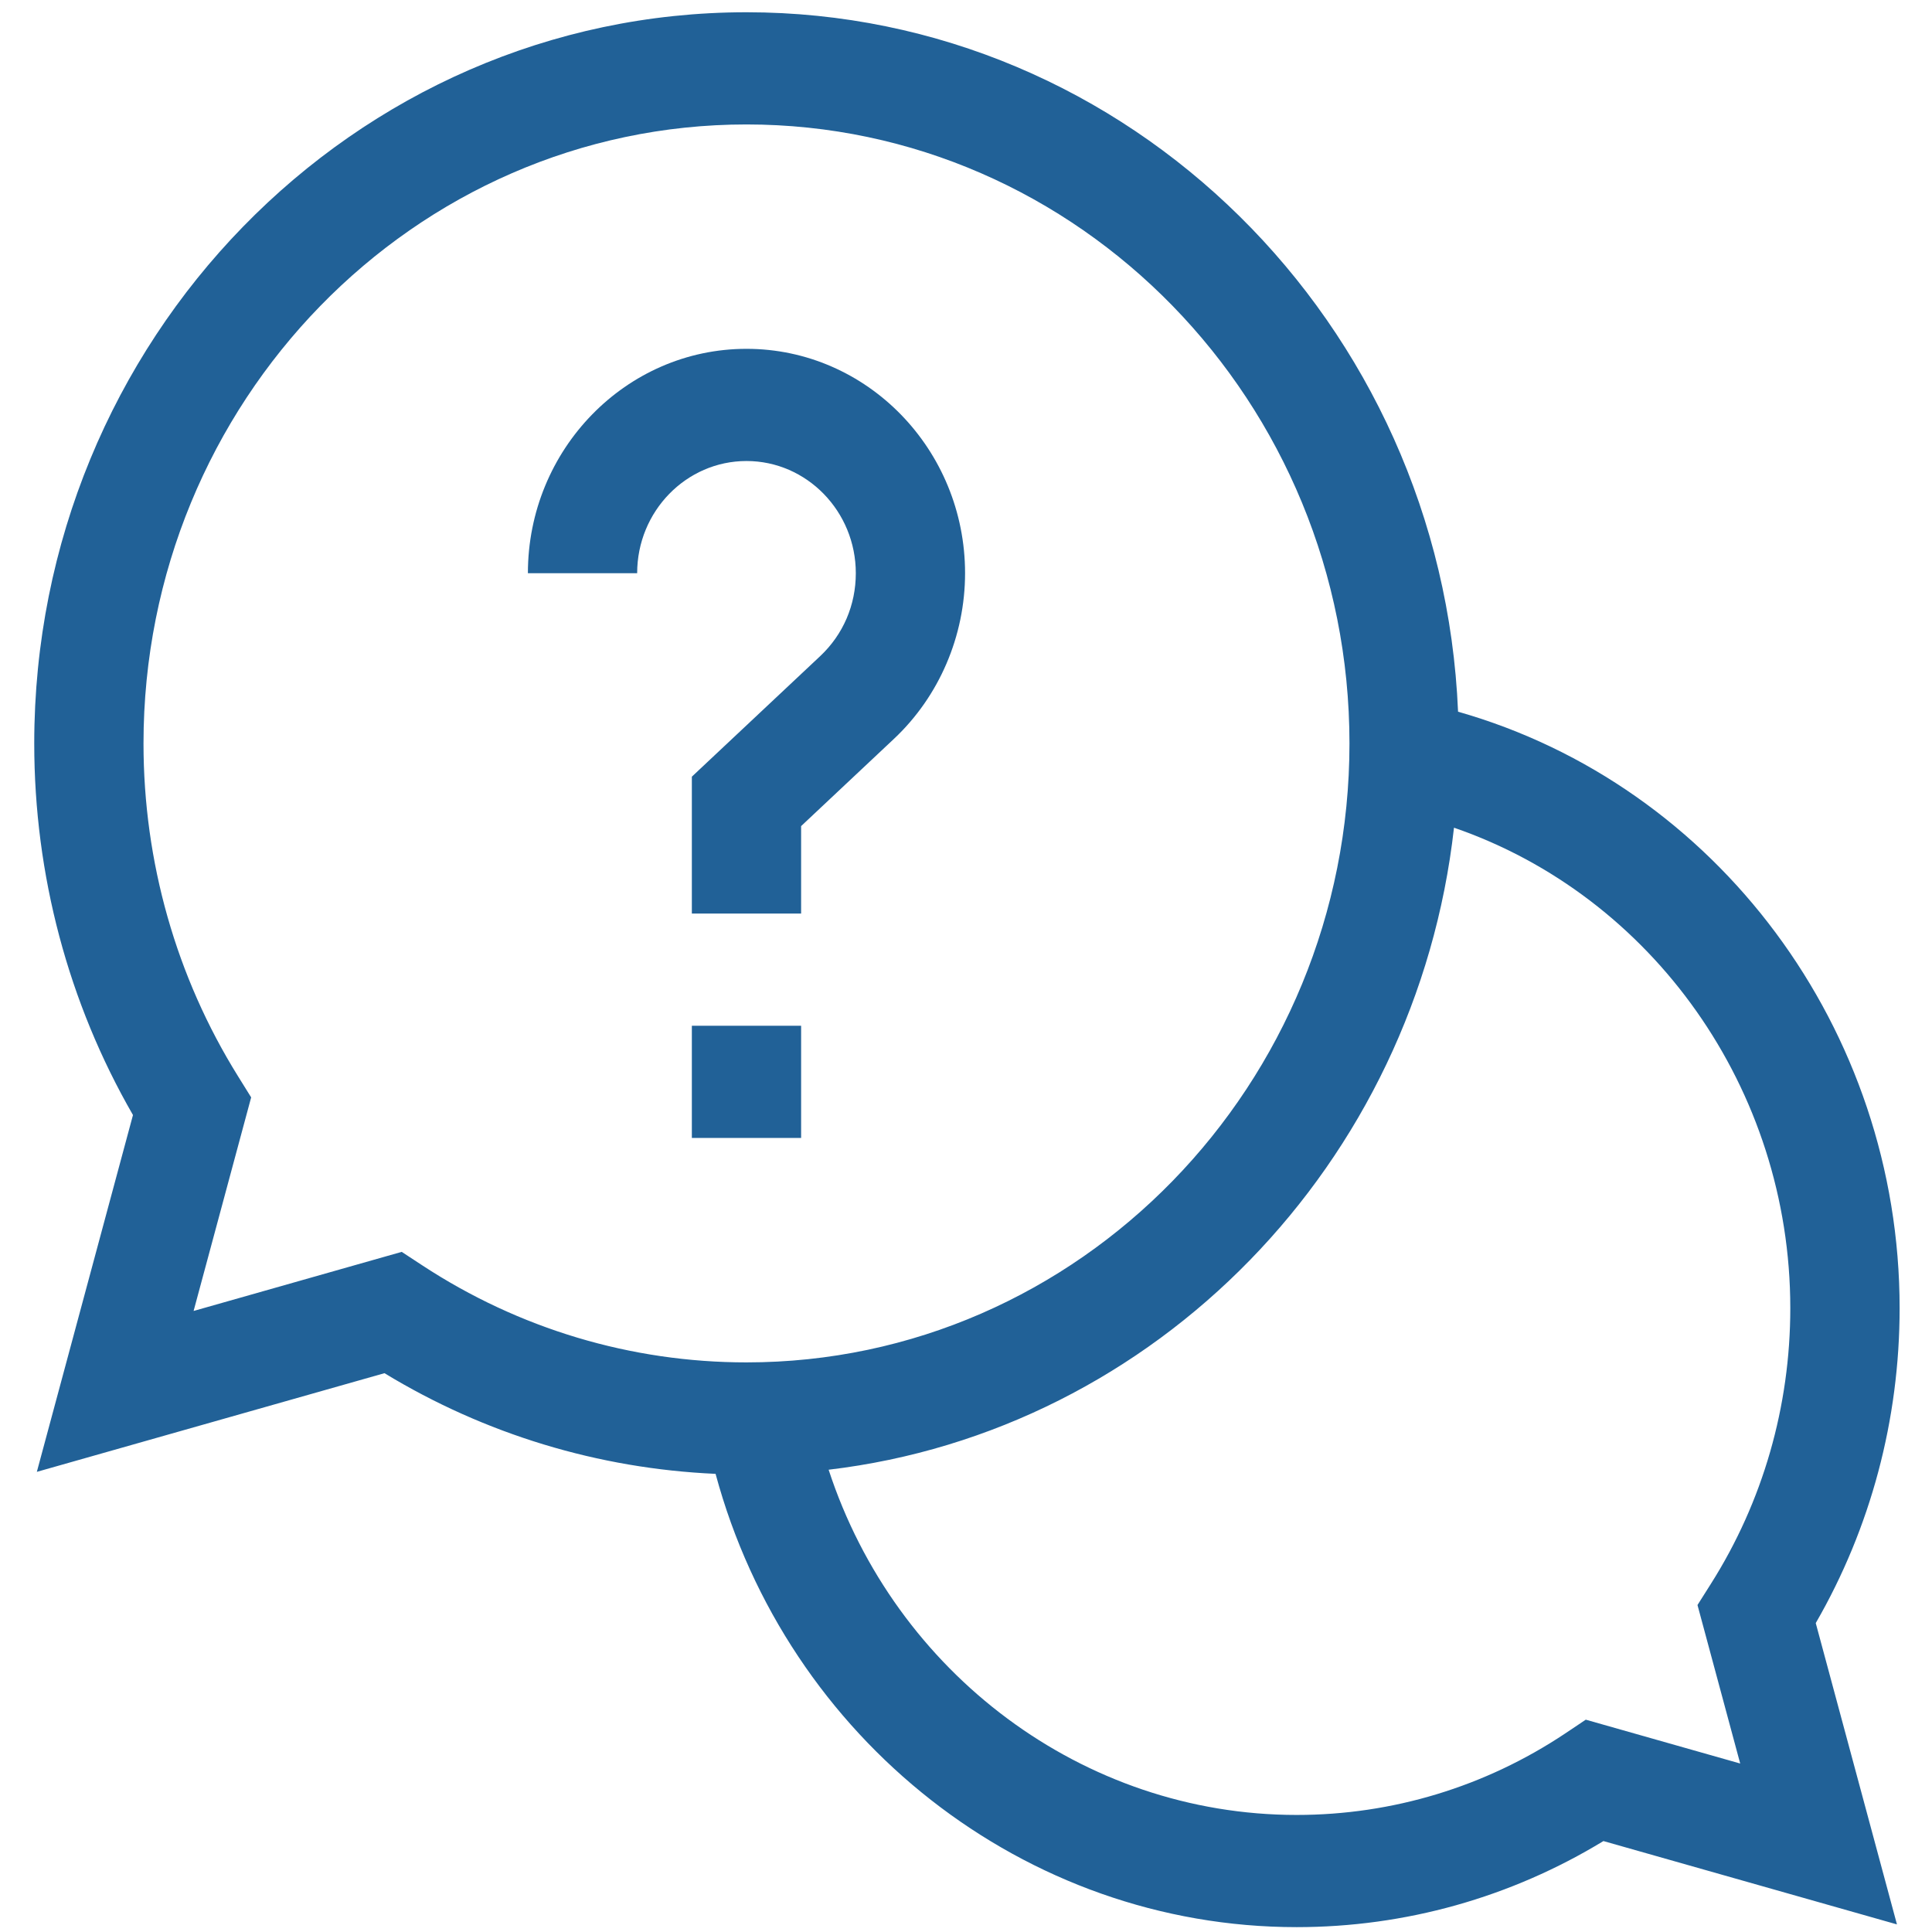 <svg width="29" height="29" fill="none" xmlns="http://www.w3.org/2000/svg"><g clip-path="url(#clip0_1733_4665)"><path d="M28.514 19.636C28.514 15.446 25.764 11.786 21.886 10.683C21.642 4.851 16.945 0.184 11.205 0.184C5.31 0.184 0.514 5.107 0.514 11.159C0.514 13.131 1.025 15.052 1.996 16.737L0.553 22.093L5.771 20.612C7.28 21.529 8.983 22.045 10.741 22.123C11.815 26.104 15.381 28.927 19.463 28.927C21.092 28.927 22.676 28.482 24.068 27.635L28.474 28.886L27.255 24.363C28.08 22.934 28.514 21.308 28.514 19.636ZM6.03 18.791L2.906 19.678L3.77 16.472L3.573 16.155C2.645 14.665 2.154 12.937 2.154 11.159C2.154 6.036 6.214 1.868 11.205 1.868C16.196 1.868 20.256 6.036 20.256 11.159C20.256 16.282 16.196 20.45 11.205 20.45C9.473 20.45 7.79 19.946 6.338 18.993L6.03 18.791ZM26.121 26.471L23.803 25.813L23.494 26.02C22.294 26.82 20.9 27.243 19.463 27.243C16.255 27.243 13.436 25.114 12.438 22.061C17.35 21.479 21.259 17.467 21.825 12.424C24.799 13.449 26.873 16.343 26.873 19.636C26.873 21.111 26.461 22.542 25.681 23.774L25.48 24.092L26.121 26.471Z" fill="#216197"/><path d="M10.385 15.397H12.025V17.081H10.385V15.397Z" fill="#216197"/><path d="M12.846 8.604C12.846 9.083 12.656 9.524 12.312 9.848L10.385 11.658V13.713H12.025V12.4L13.419 11.09C14.097 10.453 14.486 9.547 14.486 8.604C14.486 6.747 13.014 5.236 11.205 5.236C9.396 5.236 7.924 6.747 7.924 8.604H9.564C9.564 7.676 10.3 6.92 11.205 6.92C12.11 6.92 12.846 7.676 12.846 8.604Z" fill="#216197"/></g><defs><clipPath id="clip0_1733_4665"><rect width="28" height="28.743" fill="white" transform="translate(0.514 0.184)"/></clipPath></defs></svg>